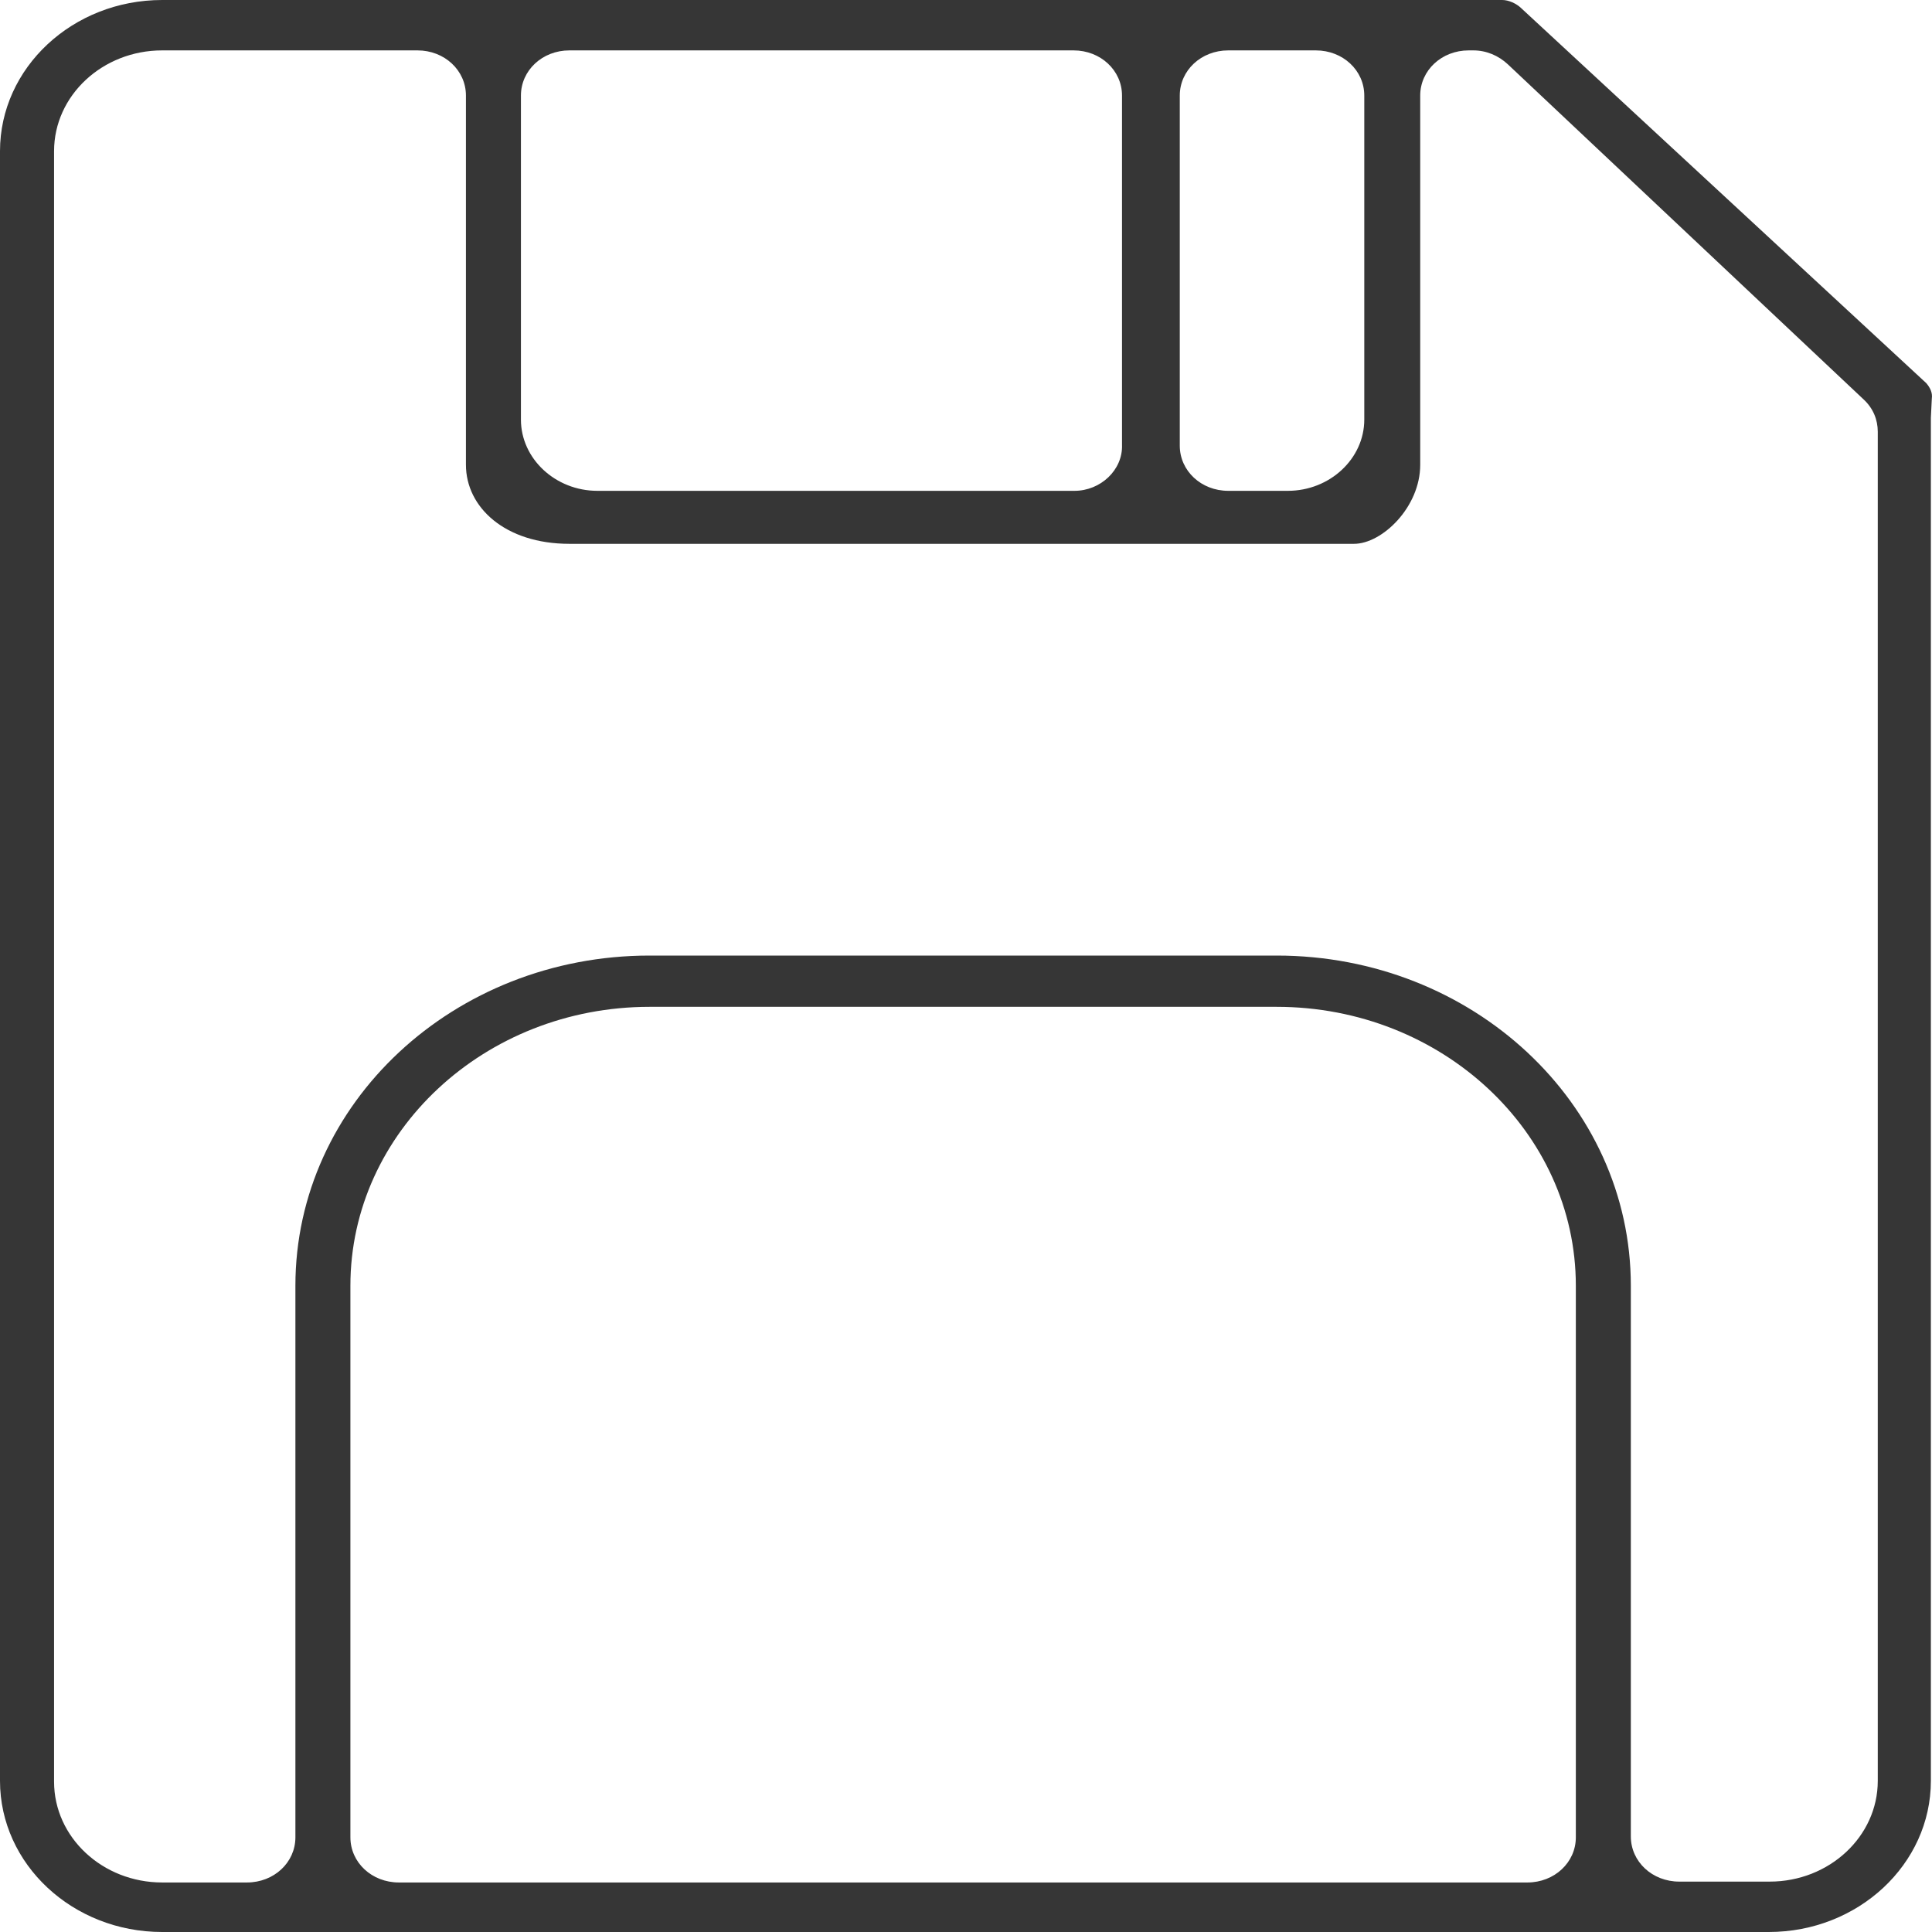 <svg width="60" height="60" viewBox="0 0 60 60" fill="none" xmlns="http://www.w3.org/2000/svg">
<path d="M59.821 11.898L47.231 0.243C47.087 0.108 46.855 0 46.653 0H5.036C2.257 0 0 2.104 0 4.694V55.306C0 57.896 2.257 60 5.036 60H54.93C57.708 60 59.965 57.896 59.965 55.306V12.977L59.994 12.383C60.023 12.194 59.937 12.032 59.821 11.898ZM42.369 13.031C42.369 14.245 41.299 15.243 39.996 15.243H38.144C37.305 15.243 36.639 14.622 36.639 13.84V2.968C36.639 2.185 37.305 1.565 38.144 1.565H40.864C41.704 1.565 42.369 2.185 42.369 2.968V13.031ZM39.649 29.676H20.172C14.094 29.676 9.174 34.263 9.174 39.928V57.059C9.174 57.842 8.509 58.462 7.669 58.462H5.036C3.183 58.462 1.679 57.059 1.679 55.333V4.694C1.679 2.968 3.183 1.565 5.036 1.565H12.966C13.805 1.565 14.47 2.185 14.47 2.968V14.434C14.47 15.755 15.686 16.889 17.683 16.889H42.051C42.919 16.889 44.106 15.755 44.106 14.434V2.968C44.106 2.185 44.772 1.565 45.611 1.565H45.755C46.161 1.565 46.537 1.727 46.826 1.996L57.882 12.41C58.171 12.68 58.316 13.031 58.316 13.408V55.306C58.316 57.032 56.811 58.435 54.959 58.435H52.151C51.312 58.435 50.647 57.815 50.647 57.032V39.928C50.647 34.263 45.727 29.676 39.649 29.676ZM10.882 39.928C10.882 35.153 15.049 31.268 20.172 31.268H39.649C44.772 31.268 48.939 35.153 48.939 39.928V57.059C48.939 57.842 48.273 58.462 47.434 58.462H12.387C11.547 58.462 10.882 57.842 10.882 57.059V39.928ZM33.369 15.243H18.551C17.249 15.243 16.178 14.245 16.178 13.031V2.968C16.178 2.185 16.844 1.565 17.683 1.565H33.34C34.179 1.565 34.845 2.185 34.845 2.968V13.813C34.874 14.595 34.179 15.243 33.369 15.243Z" fill="#363636"/>
</svg>
